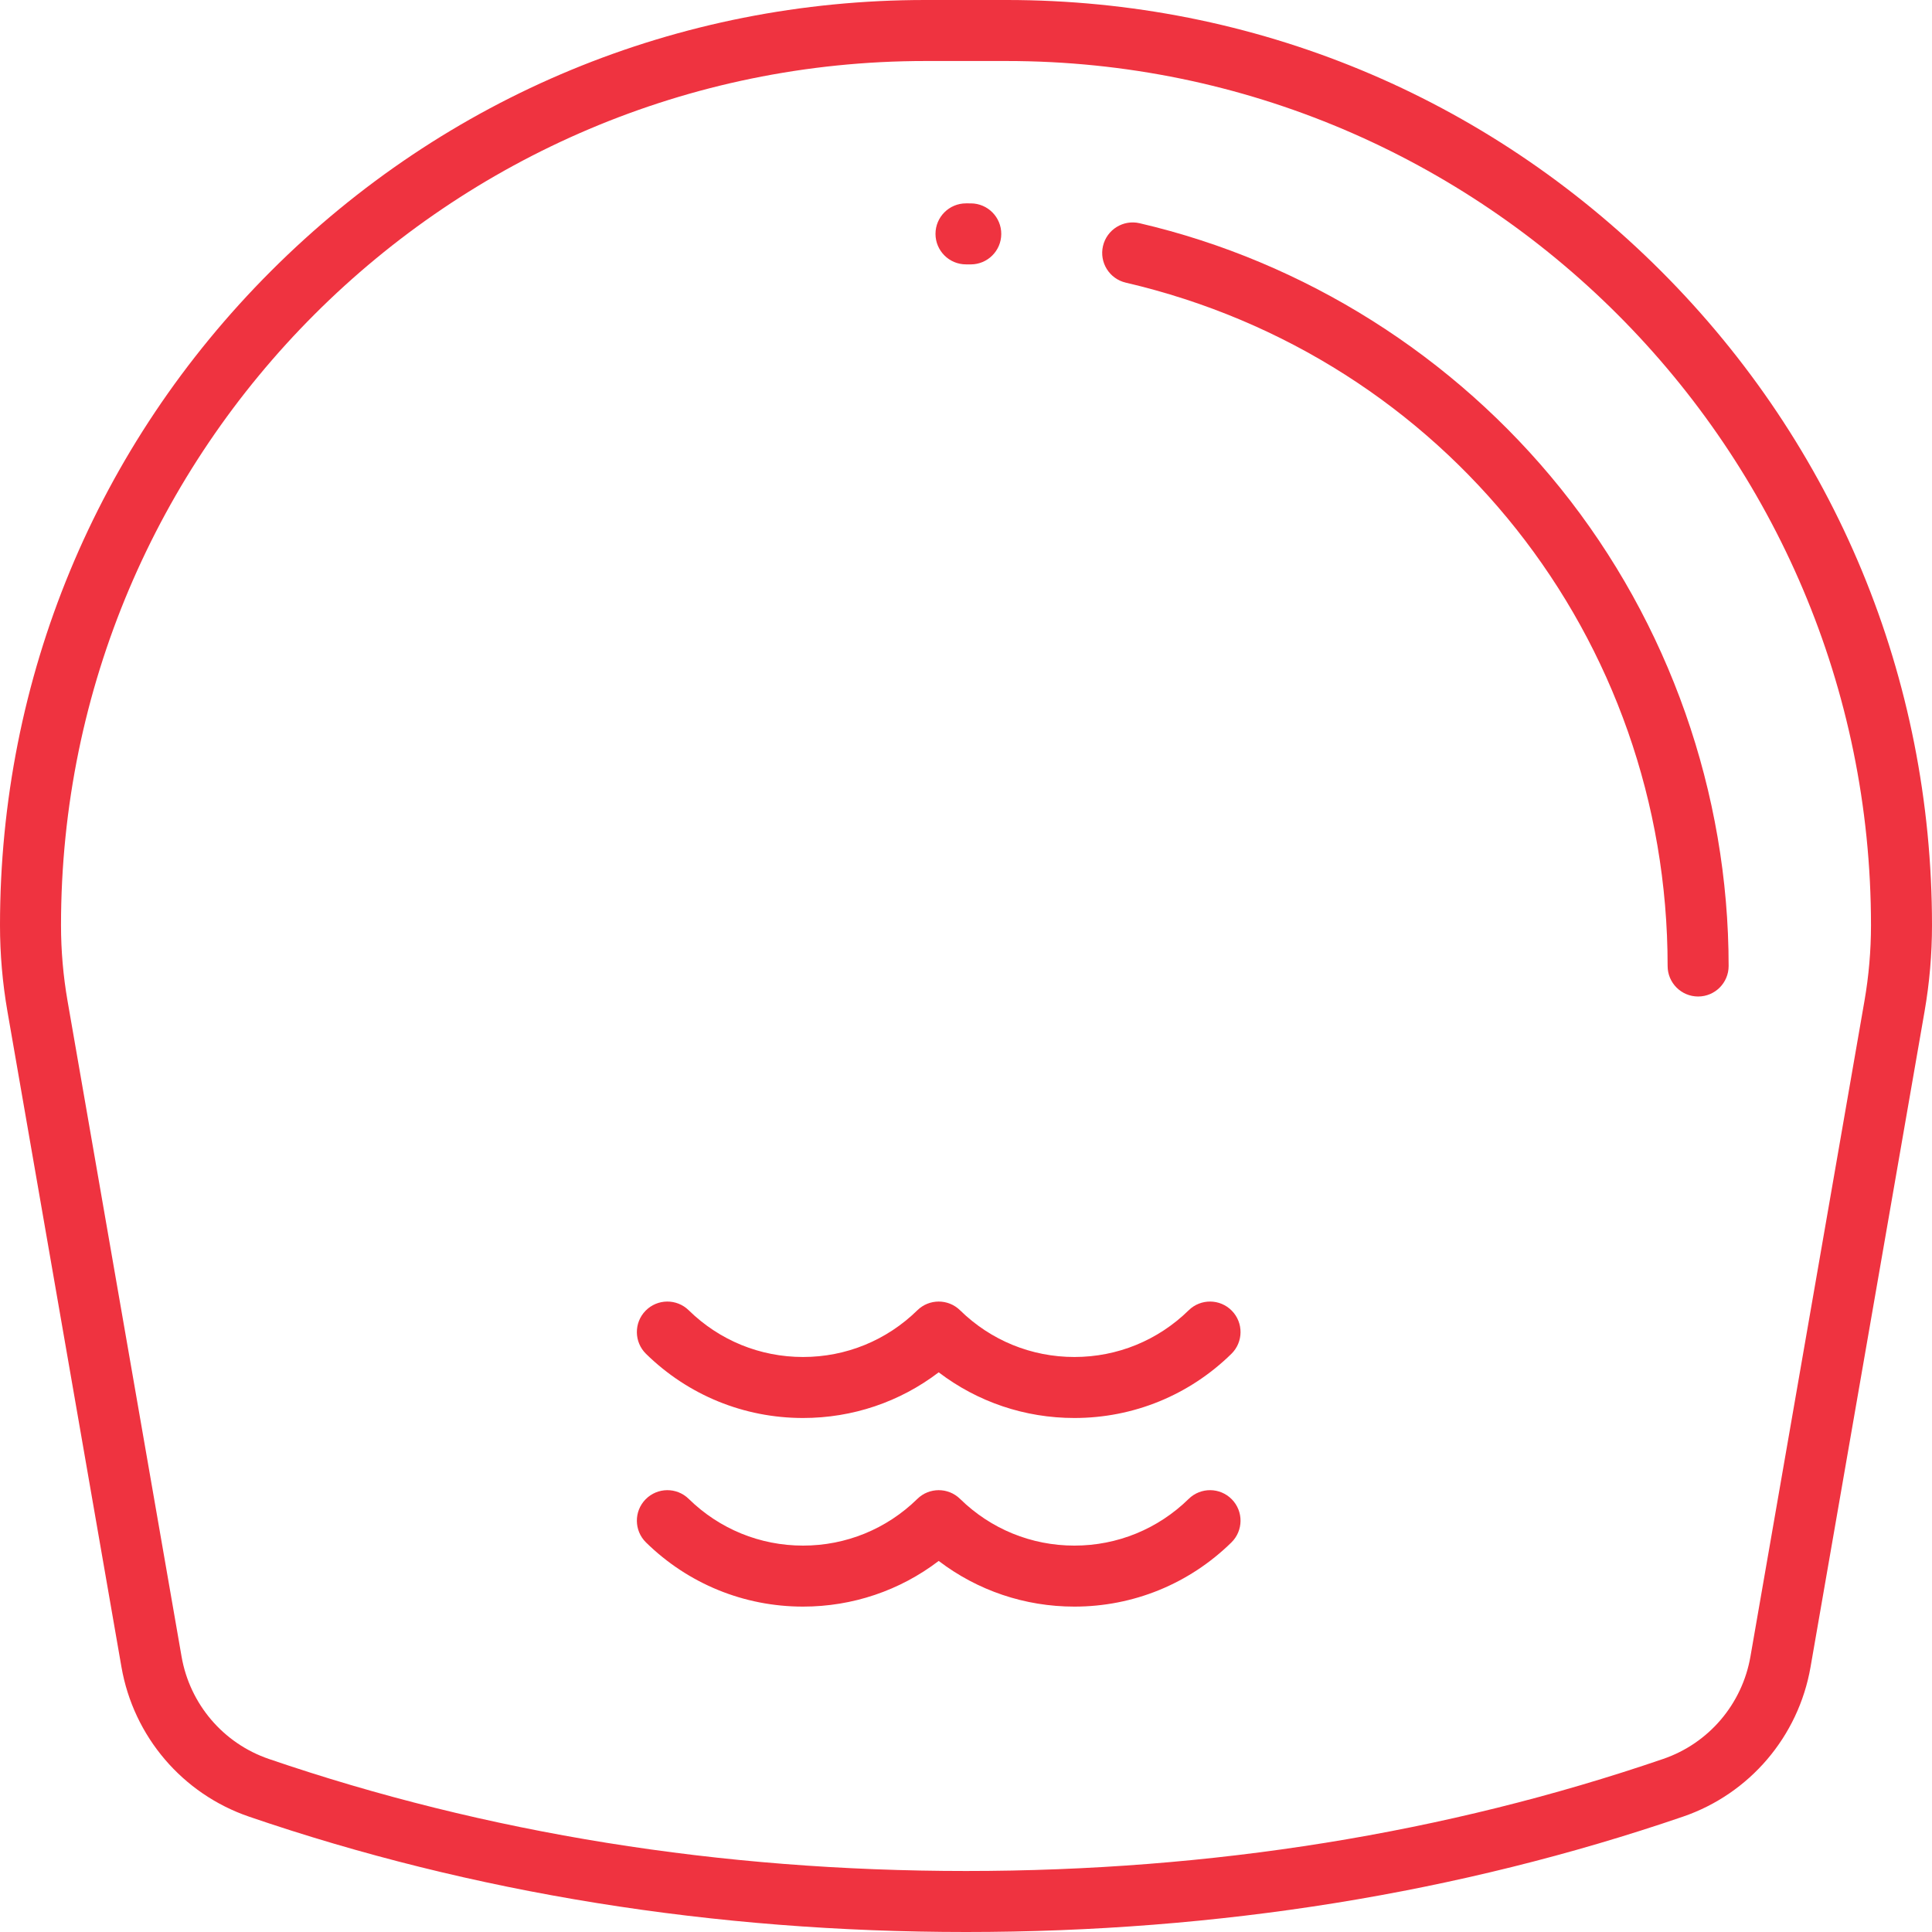<!-- icon666.com - MILLIONS OF FREE VECTOR ICONS --><svg version="1.1" id="Layer_1" xmlns="http://www.w3.org/2000/svg" xmlns:xlink="http://www.w3.org/1999/xlink" x="0px" y="0px" viewBox="0 0 512 512" style="enable-background:new 0 0 512 512;" xml:space="preserve"><g><g><g><path d="M315.015,347.237c-8.146,7.983-18.904,12.38-30.294,12.38s-22.15-4.397-30.294-12.38c-3.143-3.08-8.175-3.08-11.318,0 c-8.145,7.983-18.903,12.38-30.294,12.38s-22.15-4.397-30.294-12.38c-3.188-3.124-8.307-3.073-11.432,0.114 c-3.125,3.188-3.074,8.307,0.114,11.432c11.185,10.963,25.963,17.001,41.612,17.001c13.134,0,25.656-4.253,35.953-12.103 c10.298,7.848,22.819,12.103,35.953,12.103c15.649,0,30.427-6.038,41.612-17.001c3.188-3.125,3.24-8.244,0.114-11.432 C323.322,344.164,318.203,344.112,315.015,347.237z" fill="#000000" style="fill: rgb(239, 51, 64);"></path><path d="M315.015,397.221c-8.145,7.983-18.904,12.38-30.294,12.38c-11.39,0-22.15-4.397-30.294-12.38 c-3.143-3.08-8.175-3.08-11.318,0c-8.145,7.983-18.903,12.38-30.294,12.38s-22.15-4.397-30.294-12.38 c-3.188-3.125-8.307-3.073-11.432,0.114c-3.125,3.188-3.074,8.307,0.114,11.432c11.185,10.962,25.963,17.001,41.612,17.001 c13.134,0,25.655-4.254,35.953-12.103c10.298,7.849,22.819,12.103,35.953,12.103c15.648,0,30.426-6.038,41.612-17.002 c3.188-3.125,3.239-8.244,0.114-11.432C323.322,394.147,318.203,394.096,315.015,397.221z" fill="#000000" style="fill: rgb(239, 51, 64);"></path><path d="M256,70.063l1.199,0.004c0.022,0,0.041,0,0.063,0c4.436,0,8.05-3.58,8.083-8.023c0.033-4.466-3.559-8.111-8.023-8.146 L256,53.895c-4.465,0-8.084,3.618-8.084,8.084C247.916,66.445,251.535,70.063,256,70.063z" fill="#000000" style="fill: rgb(239, 51, 64);"></path><path d="M440.177,71.823C393.859,25.507,332.28,0,266.779,0h-21.558C179.72,0,118.14,25.507,71.823,71.823 C25.507,118.14,0,179.72,0,245.221c0,7.614,0.662,15.281,1.966,22.783l30.221,173.77c3.204,18.419,16.159,33.615,33.811,39.658 C125.243,501.716,189.169,512,256,512c66.832,0,130.758-10.284,190.003-30.568c17.652-6.043,30.607-21.239,33.81-39.658 l30.221-173.77c0,0,0,0,0.001-0.001c1.304-7.503,1.965-15.169,1.965-22.782C512,179.72,486.493,118.14,440.177,71.823z M494.105,265.233l-30.221,173.77c-2.192,12.604-11.051,23-23.119,27.132C383.211,485.839,321.047,495.832,256,495.832 c-65.046,0-127.21-9.992-184.764-29.697c-12.069-4.132-20.927-14.528-23.119-27.132l-30.221-173.77 c-1.147-6.59-1.728-13.323-1.728-20.012c0-126.3,102.752-229.053,229.053-229.053h21.558 c126.3,0,229.053,102.752,229.053,229.053C495.832,251.909,495.251,258.643,494.105,265.233z" fill="#000000" style="fill: rgb(239, 51, 64);"></path><path d="M302.011,59.157c-4.349-1.011-8.694,1.69-9.708,6.041c-1.012,4.348,1.691,8.694,6.041,9.708 C382.89,94.592,441.937,169.061,441.937,256c0,4.466,3.618,8.084,8.084,8.084c4.466,0,8.084-3.619,8.084-8.084 c0-45.897-15.805-90.835-44.504-126.536C385.333,94.3,345.703,69.331,302.011,59.157z" fill="#000000" style="fill: rgb(239, 51, 64);"></path></g></g></g></svg>